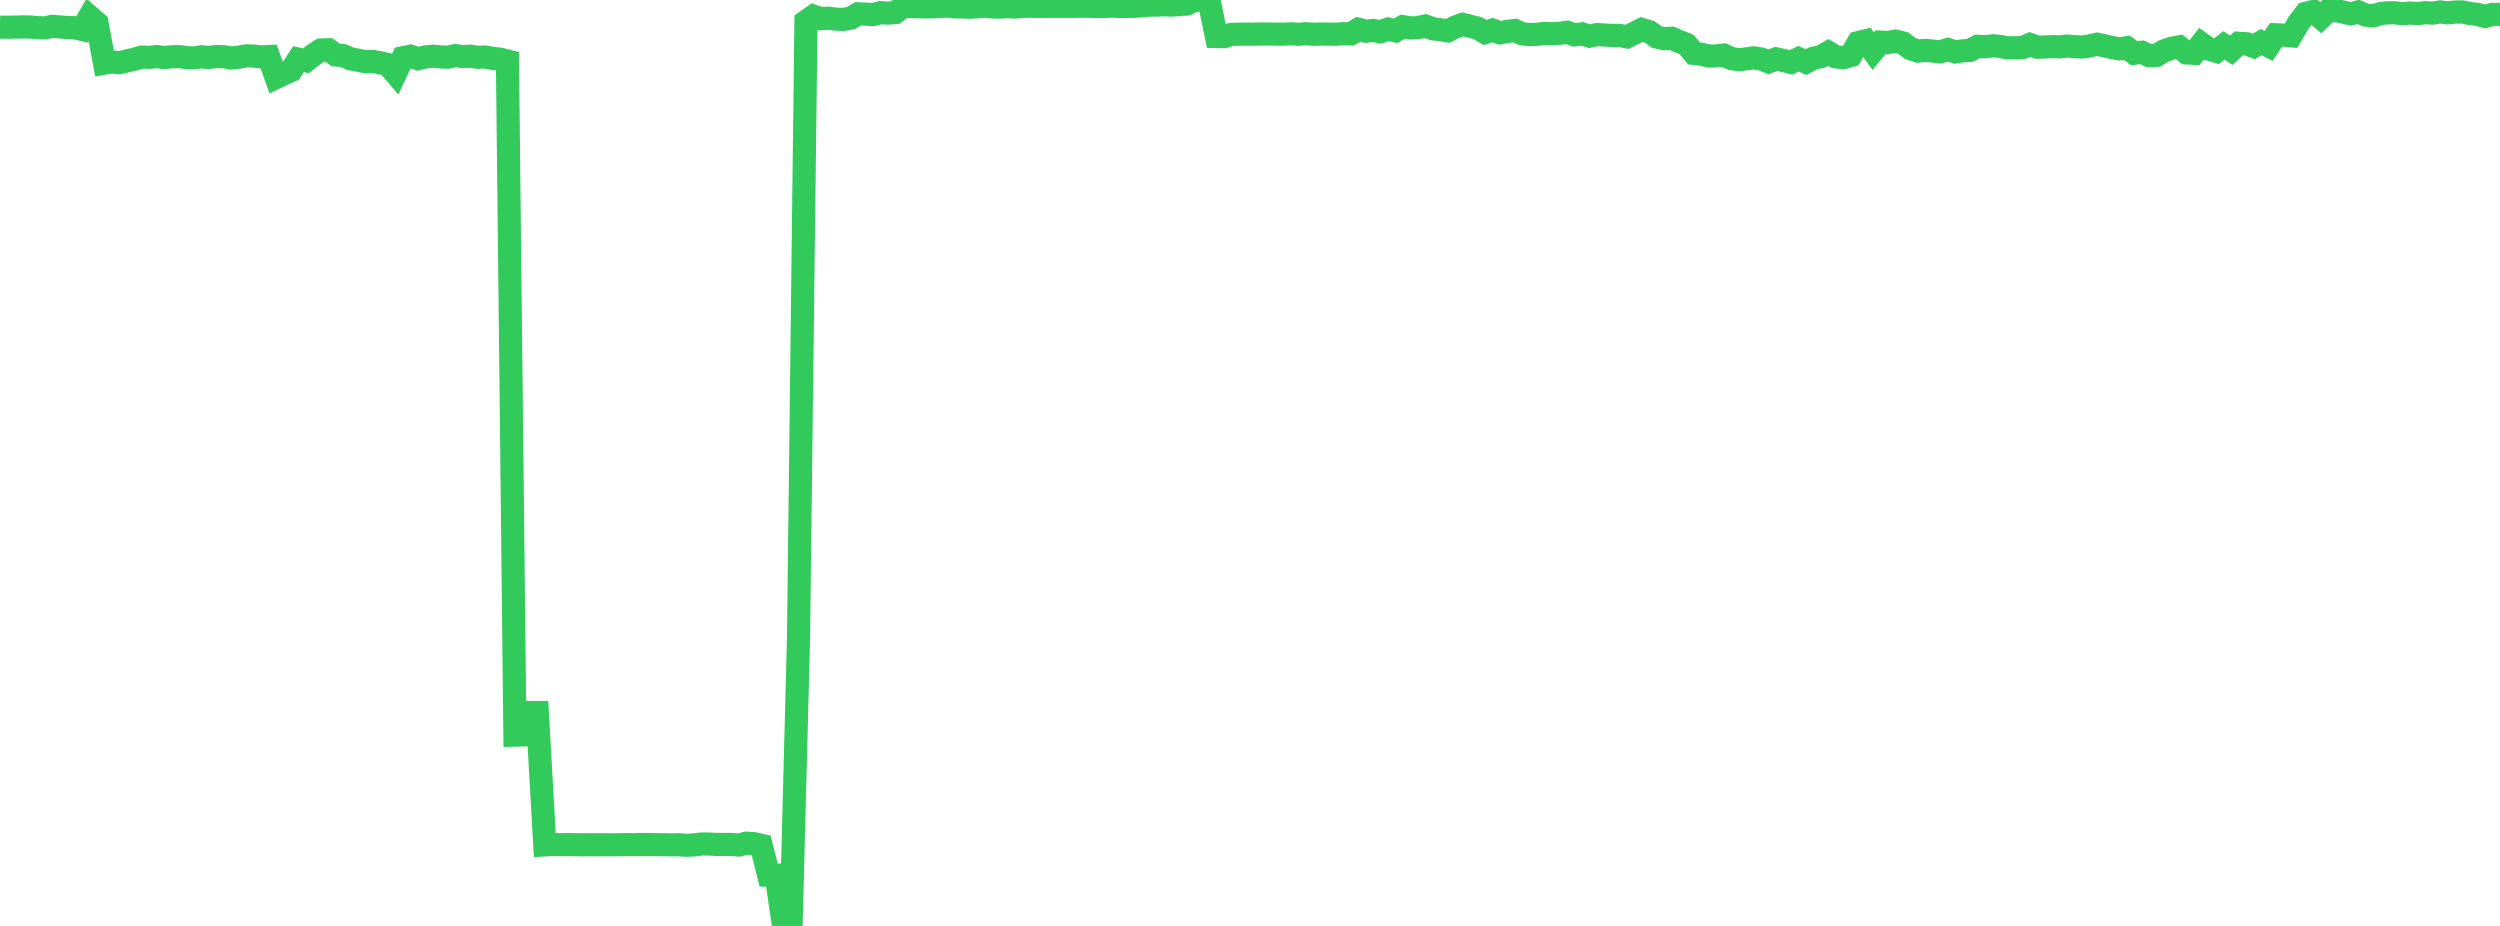 <?xml version="1.0" standalone="no"?>
<!DOCTYPE svg PUBLIC "-//W3C//DTD SVG 1.1//EN" "http://www.w3.org/Graphics/SVG/1.1/DTD/svg11.dtd">

<svg width="135" height="50" viewBox="0 0 135 50" preserveAspectRatio="none" 
  xmlns="http://www.w3.org/2000/svg"
  xmlns:xlink="http://www.w3.org/1999/xlink">


<polyline points="0.0, 1.466 0.403, 1.471 0.806, 1.461 1.209, 1.454 1.612, 1.455 2.015, 1.491 2.418, 1.508 2.821, 1.422 3.224, 1.453 3.627, 1.487 4.03, 1.497 4.433, 1.59 4.836, 0.897 5.239, 1.246 5.642, 3.409 6.045, 3.34 6.448, 3.386 6.851, 3.29 7.254, 3.198 7.657, 3.08 8.06, 3.095 8.463, 3.054 8.866, 3.108 9.269, 3.066 9.672, 3.051 10.075, 3.113 10.478, 3.126 10.881, 3.068 11.284, 3.103 11.687, 3.049 12.09, 3.065 12.493, 3.131 12.896, 3.09 13.299, 3.014 13.701, 3.026 14.104, 3.075 14.507, 3.054 14.91, 4.182 15.313, 3.988 15.716, 3.812 16.119, 3.196 16.522, 3.284 16.925, 2.964 17.328, 2.702 17.731, 2.686 18.134, 2.97 18.537, 3.004 18.94, 3.181 19.343, 3.25 19.746, 3.336 20.149, 3.316 20.552, 3.395 20.955, 3.49 21.358, 3.964 21.761, 3.118 22.164, 3.035 22.567, 3.171 22.97, 3.073 23.373, 3.034 23.776, 3.07 24.179, 3.091 24.582, 3 24.985, 3.056 25.388, 3.033 25.791, 3.096 26.194, 3.076 26.597, 3.152 27.0, 3.193 27.403, 3.296 27.806, 39.697 28.209, 39.685 28.612, 38.477 29.015, 38.476 29.418, 45.624 29.821, 45.599 30.224, 45.614 30.627, 45.607 31.03, 45.613 31.433, 45.62 31.836, 45.615 32.239, 45.619 32.642, 45.617 33.045, 45.618 33.448, 45.614 33.851, 45.61 34.254, 45.614 34.657, 45.604 35.06, 45.605 35.463, 45.611 35.866, 45.615 36.269, 45.623 36.672, 45.617 37.075, 45.644 37.478, 45.626 37.881, 45.574 38.284, 45.578 38.687, 45.599 39.09, 45.599 39.493, 45.599 39.896, 45.634 40.299, 45.533 40.701, 45.555 41.104, 45.647 41.507, 47.254 41.91, 47.254 42.313, 50.0 42.716, 49.998 43.119, 34.507 43.522, 1.157 43.925, 0.874 44.328, 1.01 44.731, 0.981 45.134, 1.034 45.537, 1.047 45.94, 0.978 46.343, 0.745 46.746, 0.762 47.149, 0.787 47.552, 0.683 47.955, 0.708 48.358, 0.674 48.761, 0.345 49.164, 0.356 49.567, 0.364 49.97, 0.372 50.373, 0.367 50.776, 0.347 51.179, 0.327 51.582, 0.373 51.985, 0.377 52.388, 0.394 52.791, 0.368 53.194, 0.331 53.597, 0.377 54.0, 0.384 54.403, 0.36 54.806, 0.384 55.209, 0.347 55.612, 0.332 56.015, 0.35 56.418, 0.343 56.821, 0.345 57.224, 0.342 57.627, 0.343 58.03, 0.343 58.433, 0.333 58.836, 0.341 59.239, 0.353 59.642, 0.351 60.045, 0.328 60.448, 0.347 60.851, 0.348 61.254, 0.343 61.657, 0.312 62.06, 0.276 62.463, 0.275 62.866, 0.259 63.269, 0.275 63.672, 0.244 64.075, 0.22 64.478, 0.024 64.881, 0.0 65.284, 0.002 65.687, 1.973 66.09, 1.981 66.493, 1.857 66.896, 1.846 67.299, 1.843 67.701, 1.844 68.104, 1.837 68.507, 1.837 68.91, 1.844 69.313, 1.843 69.716, 1.825 70.119, 1.852 70.522, 1.82 70.925, 1.851 71.328, 1.838 71.731, 1.841 72.134, 1.847 72.537, 1.819 72.94, 1.83 73.343, 1.583 73.746, 1.686 74.149, 1.644 74.552, 1.715 74.955, 1.57 75.358, 1.665 75.761, 1.438 76.164, 1.509 76.567, 1.494 76.97, 1.404 77.373, 1.554 77.776, 1.606 78.179, 1.666 78.582, 1.464 78.985, 1.317 79.388, 1.417 79.791, 1.518 80.194, 1.757 80.597, 1.624 81.0, 1.772 81.403, 1.698 81.806, 1.645 82.209, 1.828 82.612, 1.868 83.015, 1.85 83.418, 1.801 83.821, 1.823 84.224, 1.796 84.627, 1.742 85.03, 1.882 85.433, 1.828 85.836, 1.954 86.239, 1.866 86.642, 1.892 87.045, 1.913 87.448, 1.912 87.851, 1.992 88.254, 1.792 88.657, 1.59 89.06, 1.711 89.463, 1.997 89.866, 2.091 90.269, 2.066 90.672, 2.241 91.075, 2.4 91.478, 2.885 91.881, 2.93 92.284, 3.027 92.687, 3.019 93.09, 2.976 93.493, 3.164 93.896, 3.224 94.299, 3.18 94.701, 3.124 95.104, 3.185 95.507, 3.341 95.91, 3.178 96.313, 3.269 96.716, 3.371 97.119, 3.169 97.522, 3.358 97.925, 3.143 98.328, 3.058 98.731, 2.828 99.134, 3.07 99.537, 3.115 99.94, 2.998 100.343, 2.303 100.746, 2.204 101.149, 2.758 101.552, 2.274 101.955, 2.293 102.358, 2.219 102.761, 2.321 103.164, 2.624 103.567, 2.76 103.97, 2.72 104.373, 2.759 104.776, 2.803 105.179, 2.672 105.582, 2.806 105.985, 2.746 106.388, 2.717 106.791, 2.503 107.194, 2.526 107.597, 2.474 108.0, 2.504 108.403, 2.586 108.806, 2.58 109.209, 2.576 109.612, 2.401 110.015, 2.548 110.418, 2.537 110.821, 2.515 111.224, 2.534 111.627, 2.484 112.03, 2.518 112.433, 2.541 112.836, 2.481 113.239, 2.387 113.642, 2.476 114.045, 2.565 114.448, 2.637 114.851, 2.578 115.254, 2.876 115.657, 2.822 116.06, 3.006 116.463, 2.985 116.866, 2.745 117.269, 2.604 117.672, 2.53 118.075, 2.857 118.478, 2.879 118.881, 2.361 119.284, 2.649 119.687, 2.771 120.09, 2.452 120.493, 2.716 120.896, 2.337 121.299, 2.36 121.701, 2.51 122.104, 2.275 122.507, 2.481 122.91, 1.878 123.313, 1.896 123.716, 1.933 124.119, 1.242 124.522, 0.716 124.925, 0.619 125.328, 0.959 125.731, 0.567 126.134, 0.564 126.537, 0.656 126.94, 0.748 127.343, 0.643 127.746, 0.814 128.149, 0.86 128.552, 0.733 128.955, 0.692 129.358, 0.694 129.761, 0.743 130.164, 0.703 130.567, 0.739 130.97, 0.682 131.373, 0.709 131.776, 0.645 132.179, 0.697 132.582, 0.648 132.985, 0.648 133.388, 0.732 133.791, 0.778 134.194, 0.889 134.597, 0.777 135.0, 0.777" fill="none" stroke="#32ca5b" stroke-width="1.25"/>

</svg>